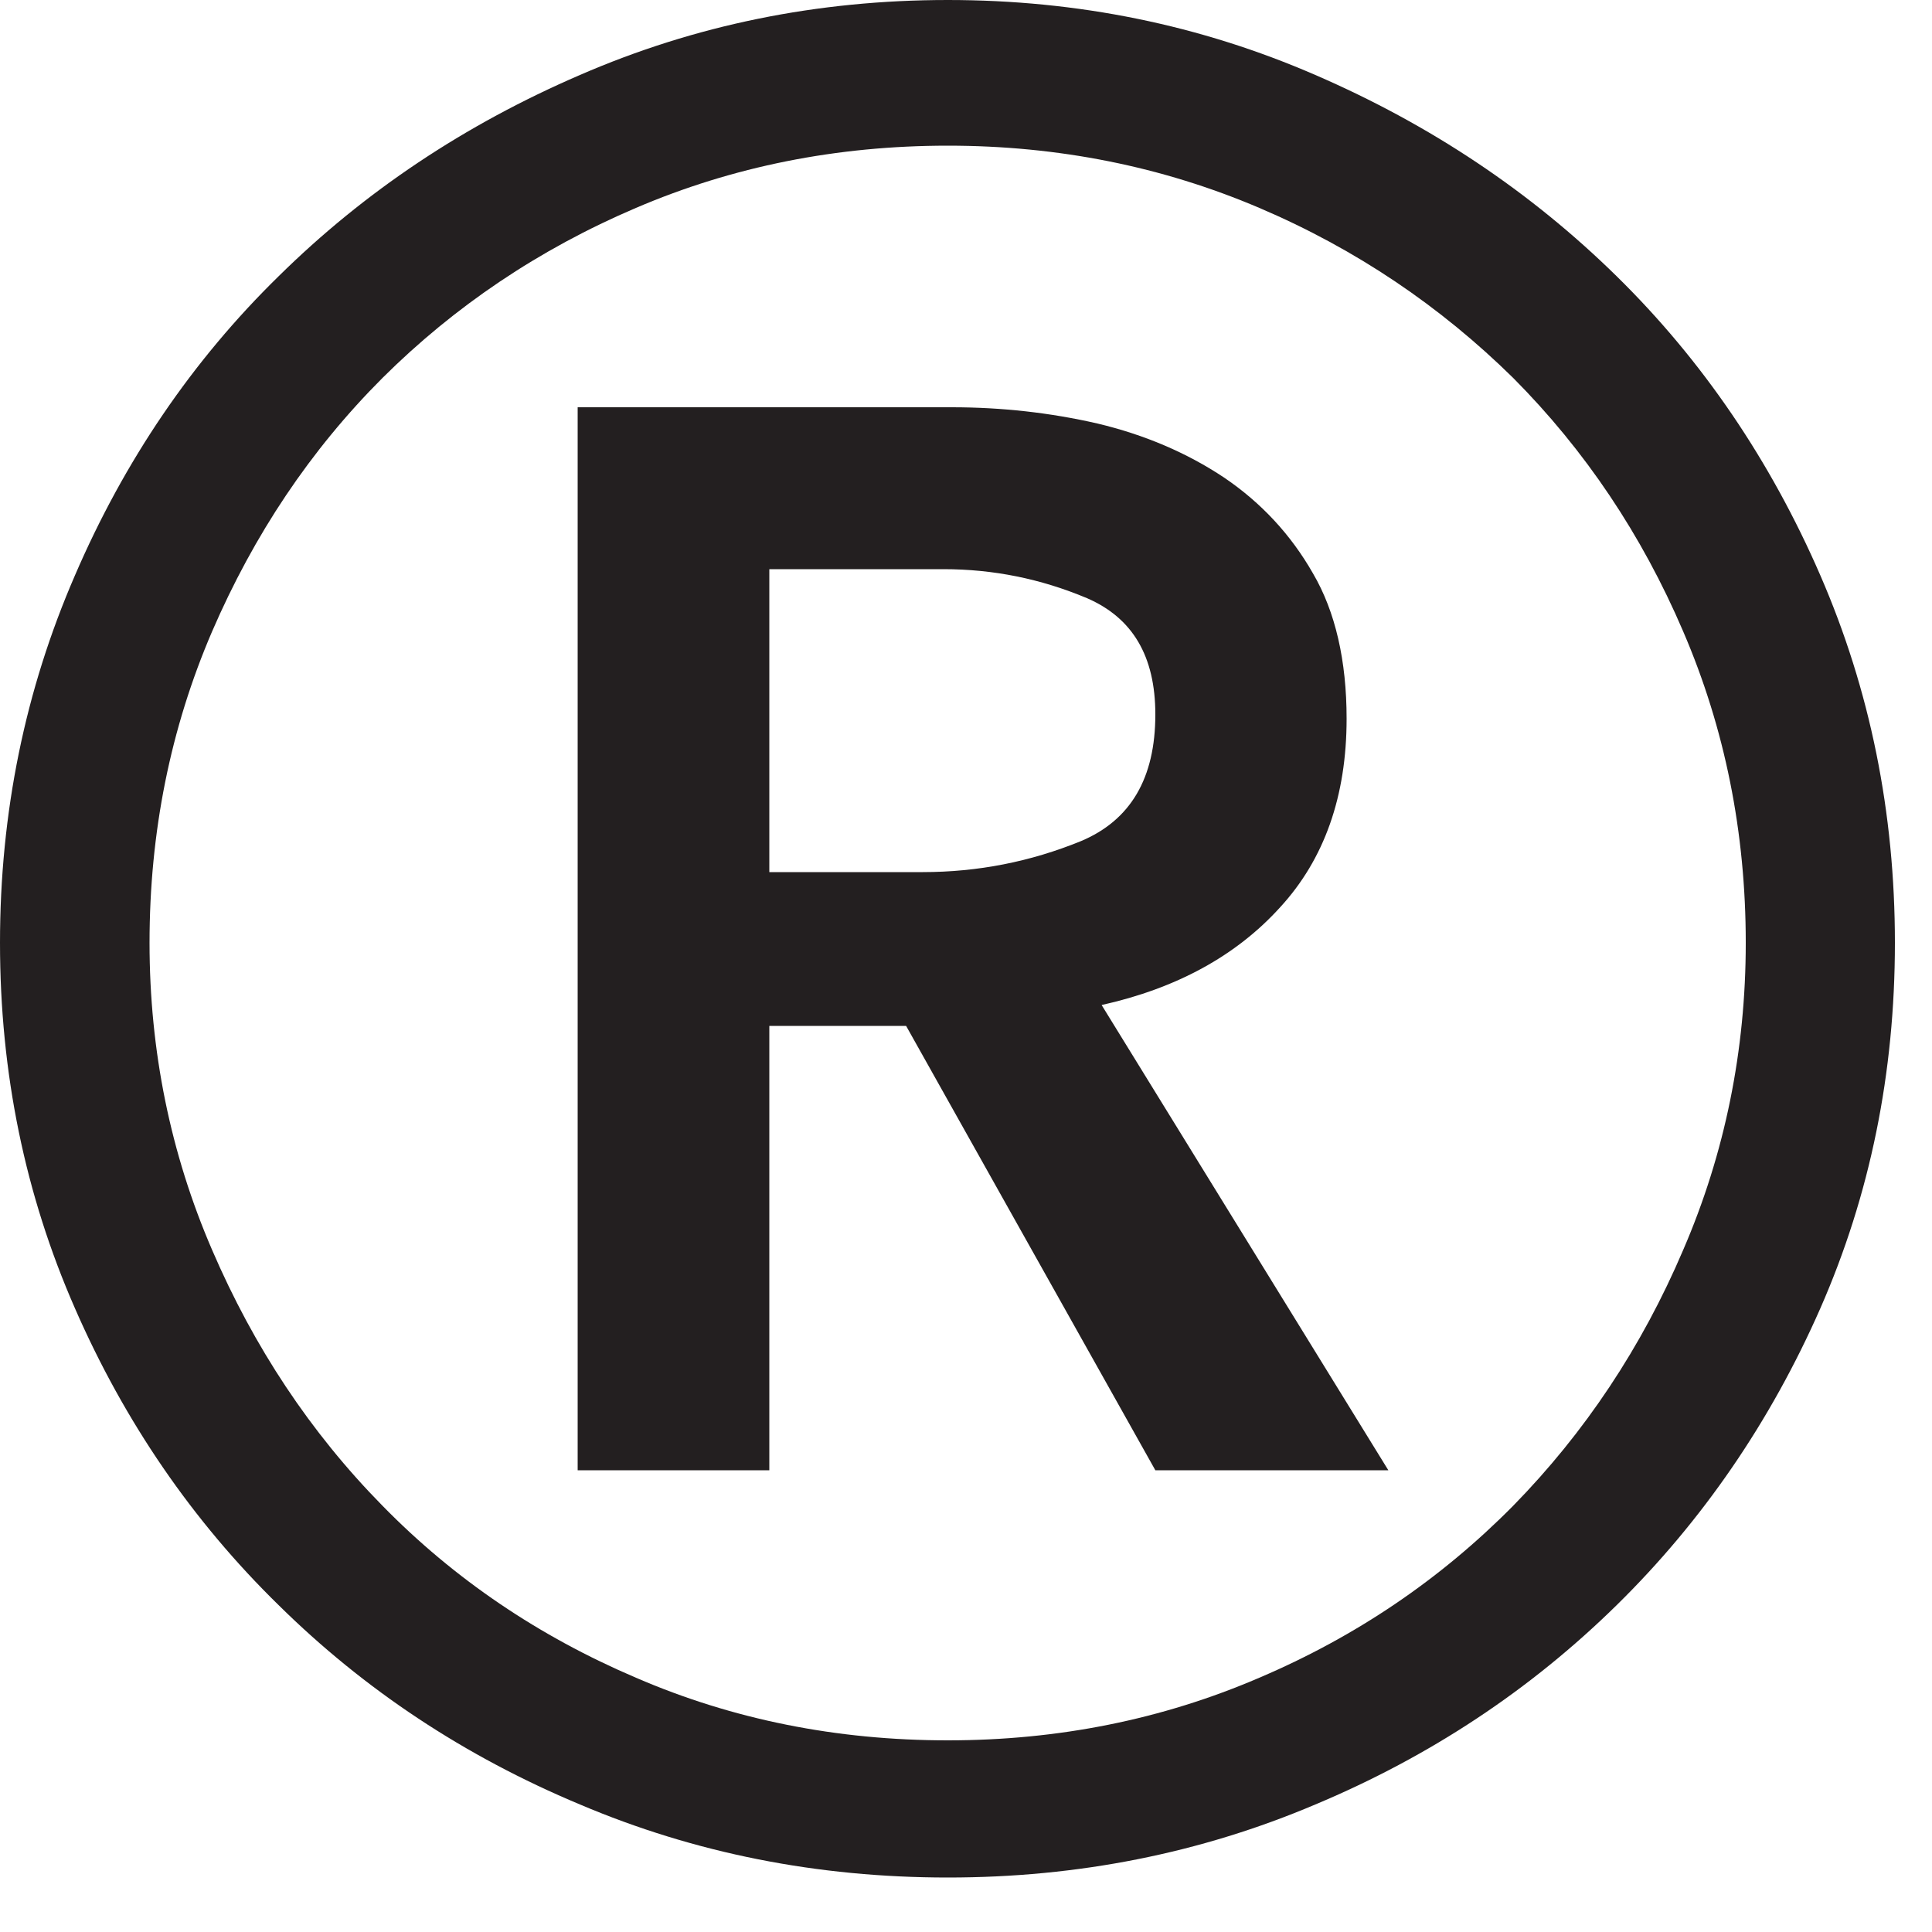 <?xml version="1.0" encoding="utf-8"?>
<svg xmlns="http://www.w3.org/2000/svg" fill="none" height="100%" overflow="visible" preserveAspectRatio="none" style="display: block;" viewBox="0 0 5 5" width="100%">
<path d="M2.388 2.257C2.531 2.257 2.667 2.23 2.797 2.177C2.926 2.123 2.99 2.014 2.99 1.849C2.99 1.698 2.931 1.599 2.813 1.548C2.694 1.498 2.571 1.473 2.442 1.473H1.991V2.257H2.388ZM1.495 1.054H2.464C2.592 1.054 2.718 1.068 2.84 1.096C2.962 1.125 3.072 1.172 3.168 1.236C3.264 1.301 3.341 1.384 3.398 1.484C3.456 1.583 3.485 1.71 3.485 1.86C3.485 2.061 3.427 2.224 3.313 2.348C3.199 2.474 3.044 2.558 2.851 2.601L3.593 3.805H2.99L2.345 2.655H1.991V3.805H1.495V1.054ZM0.387 2.44C0.387 2.719 0.441 2.985 0.549 3.235C0.657 3.486 0.803 3.707 0.99 3.897C1.176 4.087 1.395 4.235 1.646 4.342C1.896 4.45 2.165 4.504 2.453 4.504C2.739 4.504 3.008 4.45 3.259 4.342C3.51 4.235 3.728 4.087 3.916 3.897C4.102 3.707 4.249 3.486 4.356 3.235C4.464 2.985 4.518 2.719 4.518 2.44C4.518 2.154 4.464 1.885 4.356 1.634C4.249 1.384 4.102 1.165 3.916 0.978C3.728 0.793 3.51 0.645 3.259 0.538C3.008 0.431 2.739 0.377 2.453 0.377C2.165 0.377 1.896 0.431 1.646 0.538C1.395 0.645 1.176 0.793 0.99 0.978C0.803 1.165 0.657 1.384 0.549 1.634C0.441 1.885 0.387 2.154 0.387 2.44ZM0 2.44C0 2.103 0.065 1.786 0.194 1.489C0.322 1.192 0.498 0.933 0.721 0.715C0.943 0.496 1.202 0.323 1.501 0.194C1.798 0.065 2.115 0 2.453 0C2.79 0 3.107 0.065 3.404 0.194C3.702 0.323 3.961 0.496 4.184 0.715C4.406 0.933 4.582 1.192 4.711 1.489C4.84 1.786 4.904 2.103 4.904 2.44C4.904 2.777 4.84 3.092 4.711 3.386C4.582 3.679 4.406 3.936 4.184 4.154C3.961 4.373 3.702 4.545 3.404 4.67C3.107 4.796 2.79 4.859 2.453 4.859C2.115 4.859 1.798 4.796 1.501 4.67C1.202 4.545 0.943 4.373 0.721 4.154C0.498 3.936 0.322 3.679 0.194 3.386C0.065 3.092 0 2.777 0 2.44Z" fill="#231F20" id="Vector"/>
</svg>